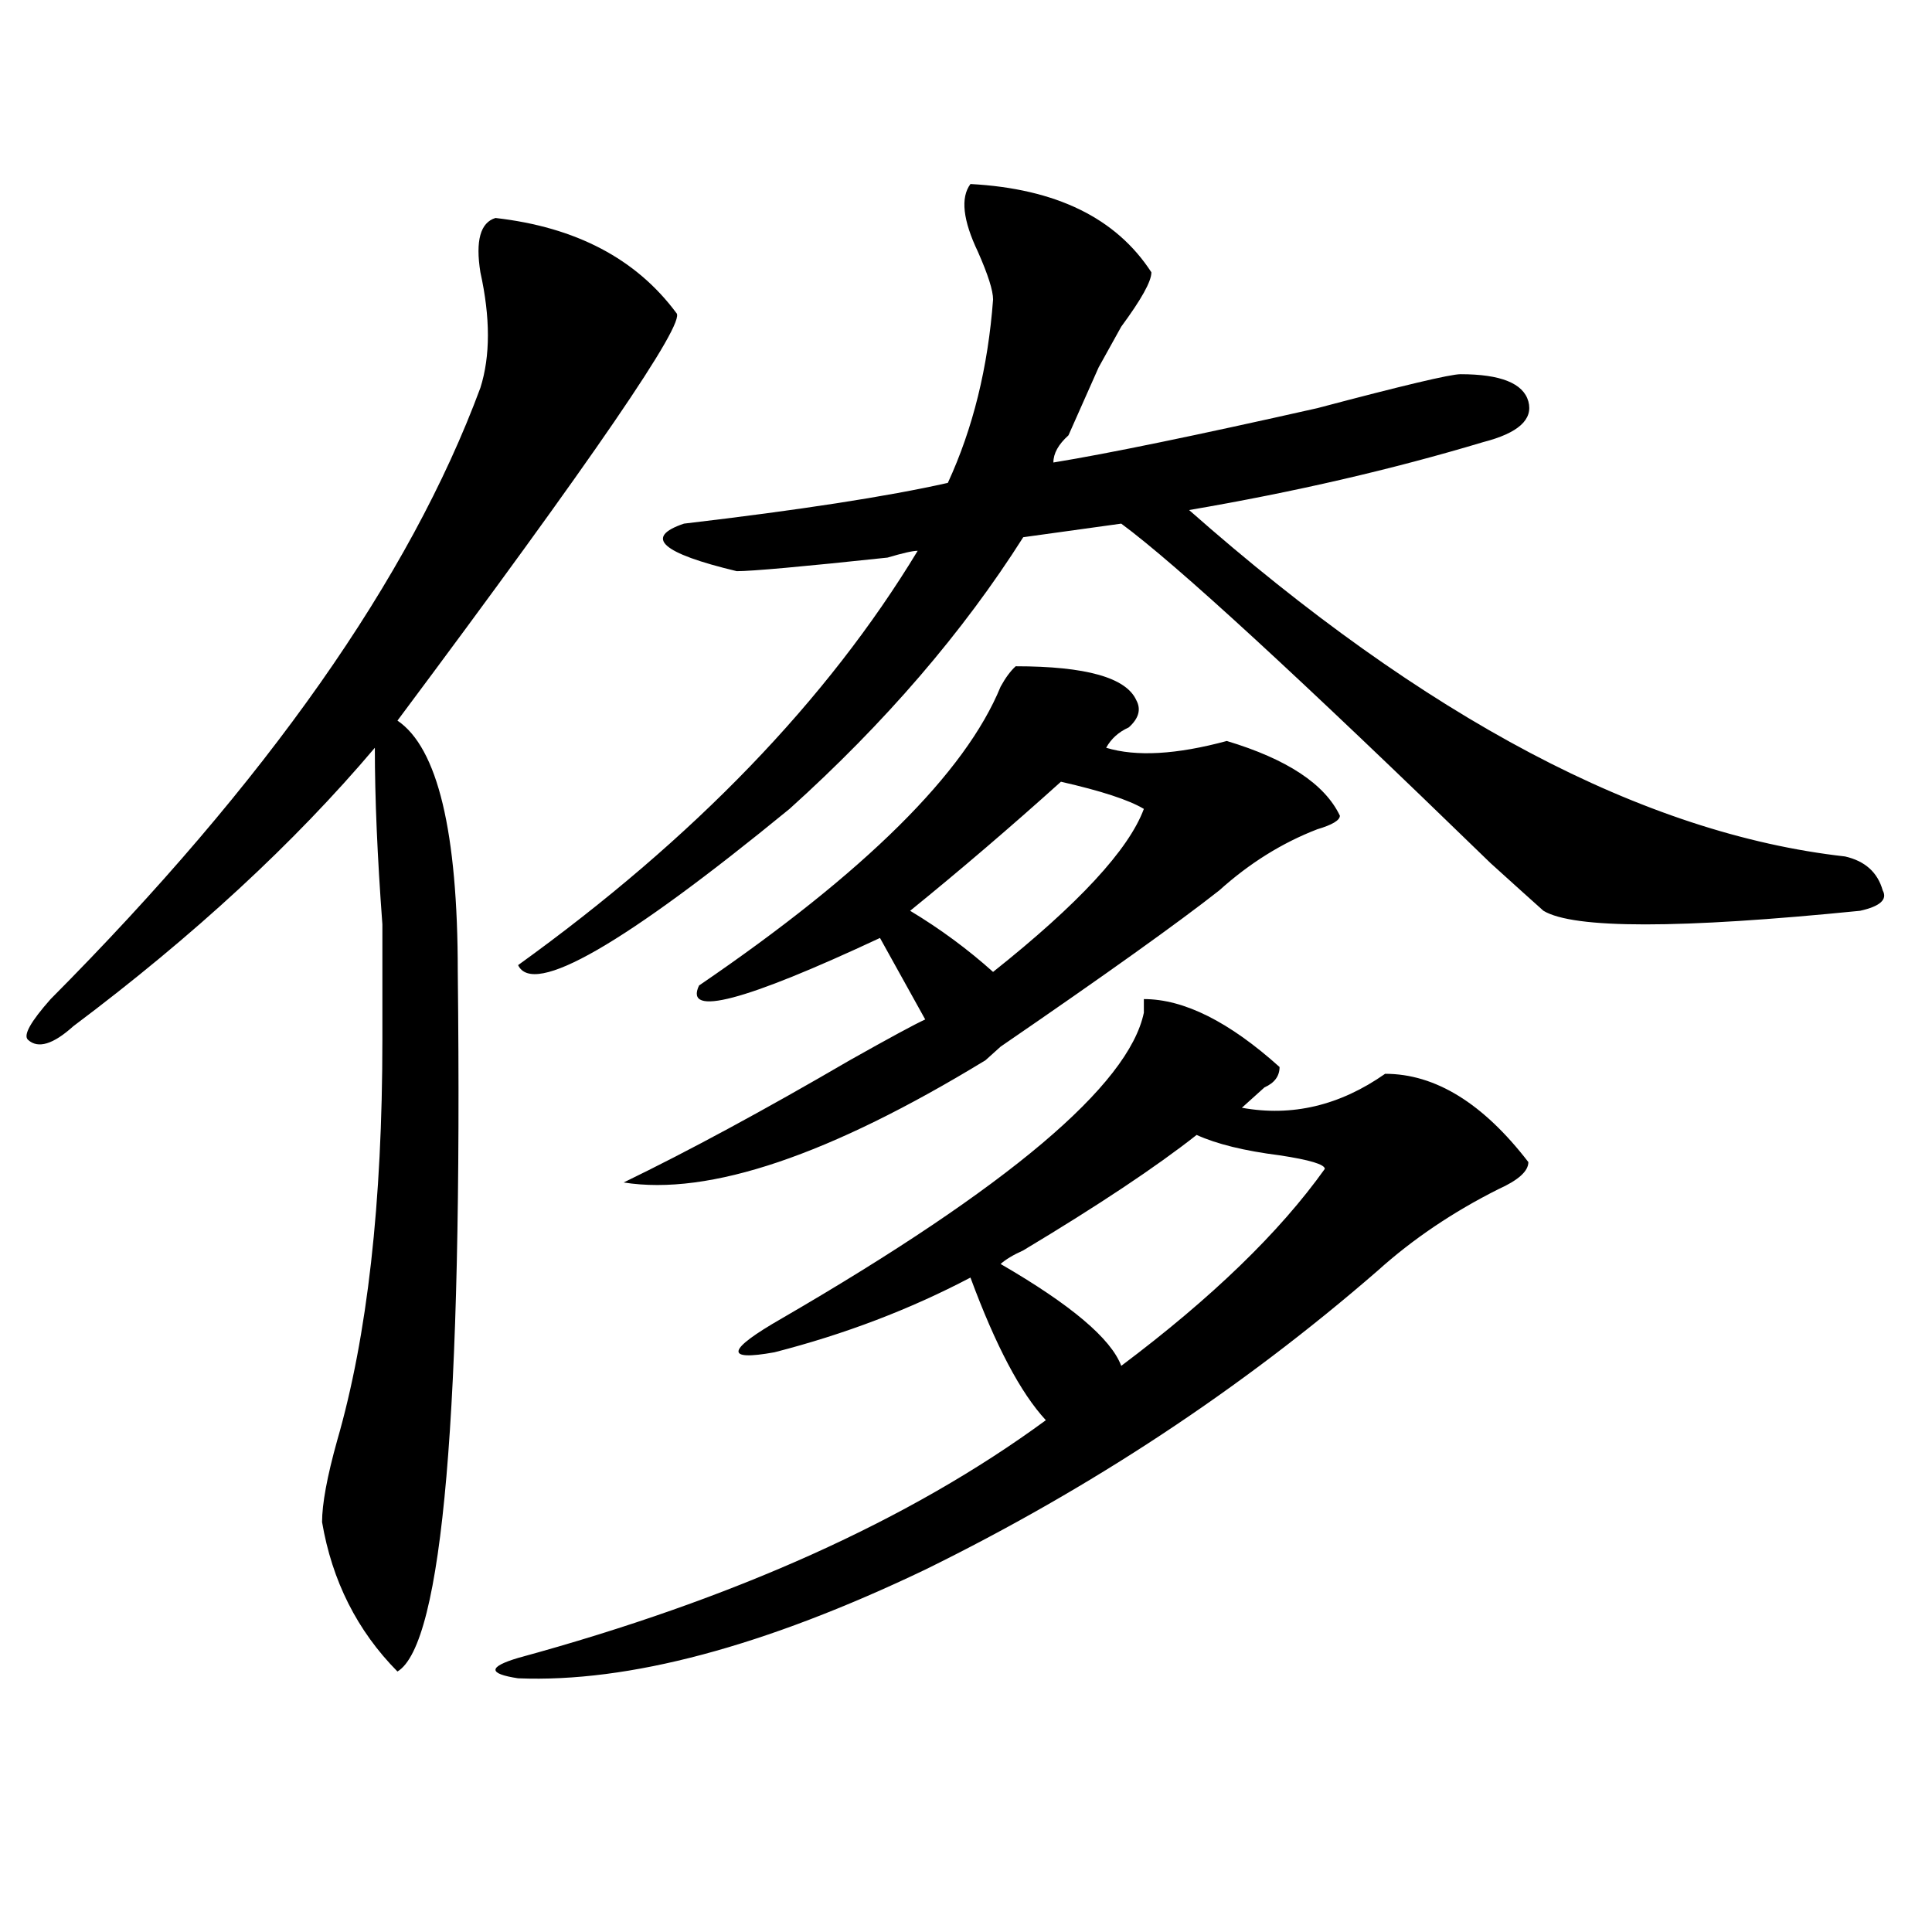 <?xml version="1.0" encoding="utf-8"?>
<!-- Generator: Adobe Illustrator 16.0.0, SVG Export Plug-In . SVG Version: 6.00 Build 0)  -->
<!DOCTYPE svg PUBLIC "-//W3C//DTD SVG 1.1//EN" "http://www.w3.org/Graphics/SVG/1.1/DTD/svg11.dtd">
<svg version="1.1" id="图层_1" xmlns="http://www.w3.org/2000/svg" xmlns:xlink="http://www.w3.org/1999/xlink" x="0px" y="0px"
	 width="1000px" height="1000px" viewBox="0 0 1000 1000" enable-background="new 0 0 1000 1000" xml:space="preserve">
<path d="M256.457,112.828c41.585,4.724,72.804,21.094,93.656,49.219c5.183,4.724-42.926,75.036-144.387,210.938
	c20.792,14.063,31.219,57.458,31.219,130.078c2.562,227.362-7.805,348.047-31.219,362.109
	c-20.853-21.094-33.841-46.912-39.023-77.344c0-9.339,2.562-23.401,7.805-42.188c15.609-53.888,23.414-123.047,23.414-207.422
	c0-14.063,0-33.948,0-59.766c-2.622-35.156-3.902-65.589-3.902-91.406c-41.646,49.219-93.656,97.284-156.094,144.141
	c-10.427,9.394-18.231,11.755-23.414,7.031c-2.622-2.308,1.28-9.339,11.707-21.094c111.827-112.5,185.972-217.969,222.434-316.406
	c5.183-16.37,5.183-36.31,0-59.766C246.03,124.583,248.652,115.19,256.457,112.828z M662.301,552.281
	c0,4.724-2.622,8.239-7.805,10.547c-5.244,4.724-9.146,8.239-11.707,10.547c25.975,4.724,50.73-1.153,74.145-17.578
	c25.975,0,50.73,15.271,74.145,45.703c0,4.724-5.244,9.394-15.609,14.063c-23.414,11.755-44.268,25.817-62.438,42.188
	c-70.242,60.974-148.289,112.5-234.141,154.688c-83.291,39.825-153.532,58.557-210.727,56.25c-15.609-2.362-15.609-5.878,0-10.547
	c111.826-30.487,202.922-71.466,273.164-123.047c-13.049-14.063-26.036-38.672-39.023-73.828
	c-31.219,16.425-65.06,29.333-101.461,38.672c-26.036,4.724-24.756-1.153,3.902-17.578
	c117.07-67.95,179.508-120.685,187.313-158.203v-7.031C612.851,517.125,636.265,528.88,662.301,552.281z M502.305,95.25
	c44.206,2.362,75.425,17.578,93.656,45.703c0,4.724-5.244,14.063-15.609,28.125c-5.244,9.394-9.146,16.425-11.707,21.094
	c-5.244,11.755-10.427,23.456-15.609,35.156c-5.244,4.724-7.805,9.394-7.805,14.063c28.597-4.669,74.145-14.063,136.582-28.125
	c44.206-11.7,68.9-17.578,74.145-17.578c20.792,0,32.499,4.724,35.121,14.063c2.561,9.394-5.244,16.425-23.414,21.094
	c-46.828,14.063-97.559,25.817-152.191,35.156c122.253,107.831,235.421,167.597,339.504,179.297
	c10.365,2.362,16.89,8.239,19.512,17.578c2.561,4.724-1.342,8.239-11.707,10.547c-93.656,9.394-148.289,9.394-163.898,0
	c-5.244-4.669-14.329-12.854-27.316-24.609c-98.9-96.075-162.618-154.688-191.215-175.781l-50.73,7.031
	c-31.219,49.219-71.584,96.13-120.973,140.625c-85.852,70.313-132.68,97.284-140.484,80.859
	c91.034-65.589,159.996-137.109,206.824-214.453c-2.622,0-7.805,1.208-15.609,3.516c-44.268,4.724-70.242,7.031-78.047,7.031
	c-39.023-9.339-48.17-17.578-27.316-24.609c59.815-7.031,105.363-14.063,136.582-21.094c12.987-28.125,20.792-59.766,23.414-94.922
	c0-4.669-2.622-12.854-7.805-24.609C498.402,114.036,497.061,102.281,502.305,95.25z M525.719,344.859
	c36.401,0,57.193,5.878,62.438,17.578c2.561,4.724,1.28,9.394-3.902,14.063c-5.244,2.362-9.146,5.878-11.707,10.547
	c15.609,4.724,36.401,3.516,62.438-3.516c31.219,9.394,50.73,22.302,58.535,38.672c0,2.362-3.902,4.724-11.707,7.031
	c-18.231,7.031-35.121,17.578-50.73,31.641c-20.854,16.425-58.535,43.396-113.168,80.859c-2.622,2.362-5.244,4.724-7.805,7.031
	c-80.669,49.219-143.106,70.313-187.313,63.281c33.779-16.37,72.803-37.464,117.07-63.281c20.792-11.7,33.779-18.731,39.023-21.094
	l-23.414-42.188c-70.242,32.849-101.461,41.034-93.656,24.609c85.852-58.558,137.862-110.138,156.094-154.688
	C520.475,350.737,523.097,347.222,525.719,344.859z M549.133,404.625c-26.036,23.456-52.072,45.703-78.047,66.797
	c15.609,9.394,29.877,19.94,42.926,31.641c44.206-35.156,70.242-63.281,78.047-84.375
	C584.254,414.019,569.925,409.349,549.133,404.625z M619.375,587.438c-20.854,16.425-50.73,36.364-89.754,59.766
	c-5.244,2.362-9.146,4.724-11.707,7.031c36.401,21.094,57.193,38.672,62.438,52.734c46.828-35.156,81.949-69.104,105.363-101.953
	c0-2.308-7.805-4.669-23.414-7.031C644.069,595.677,629.74,592.161,619.375,587.438z"/>
</svg>

